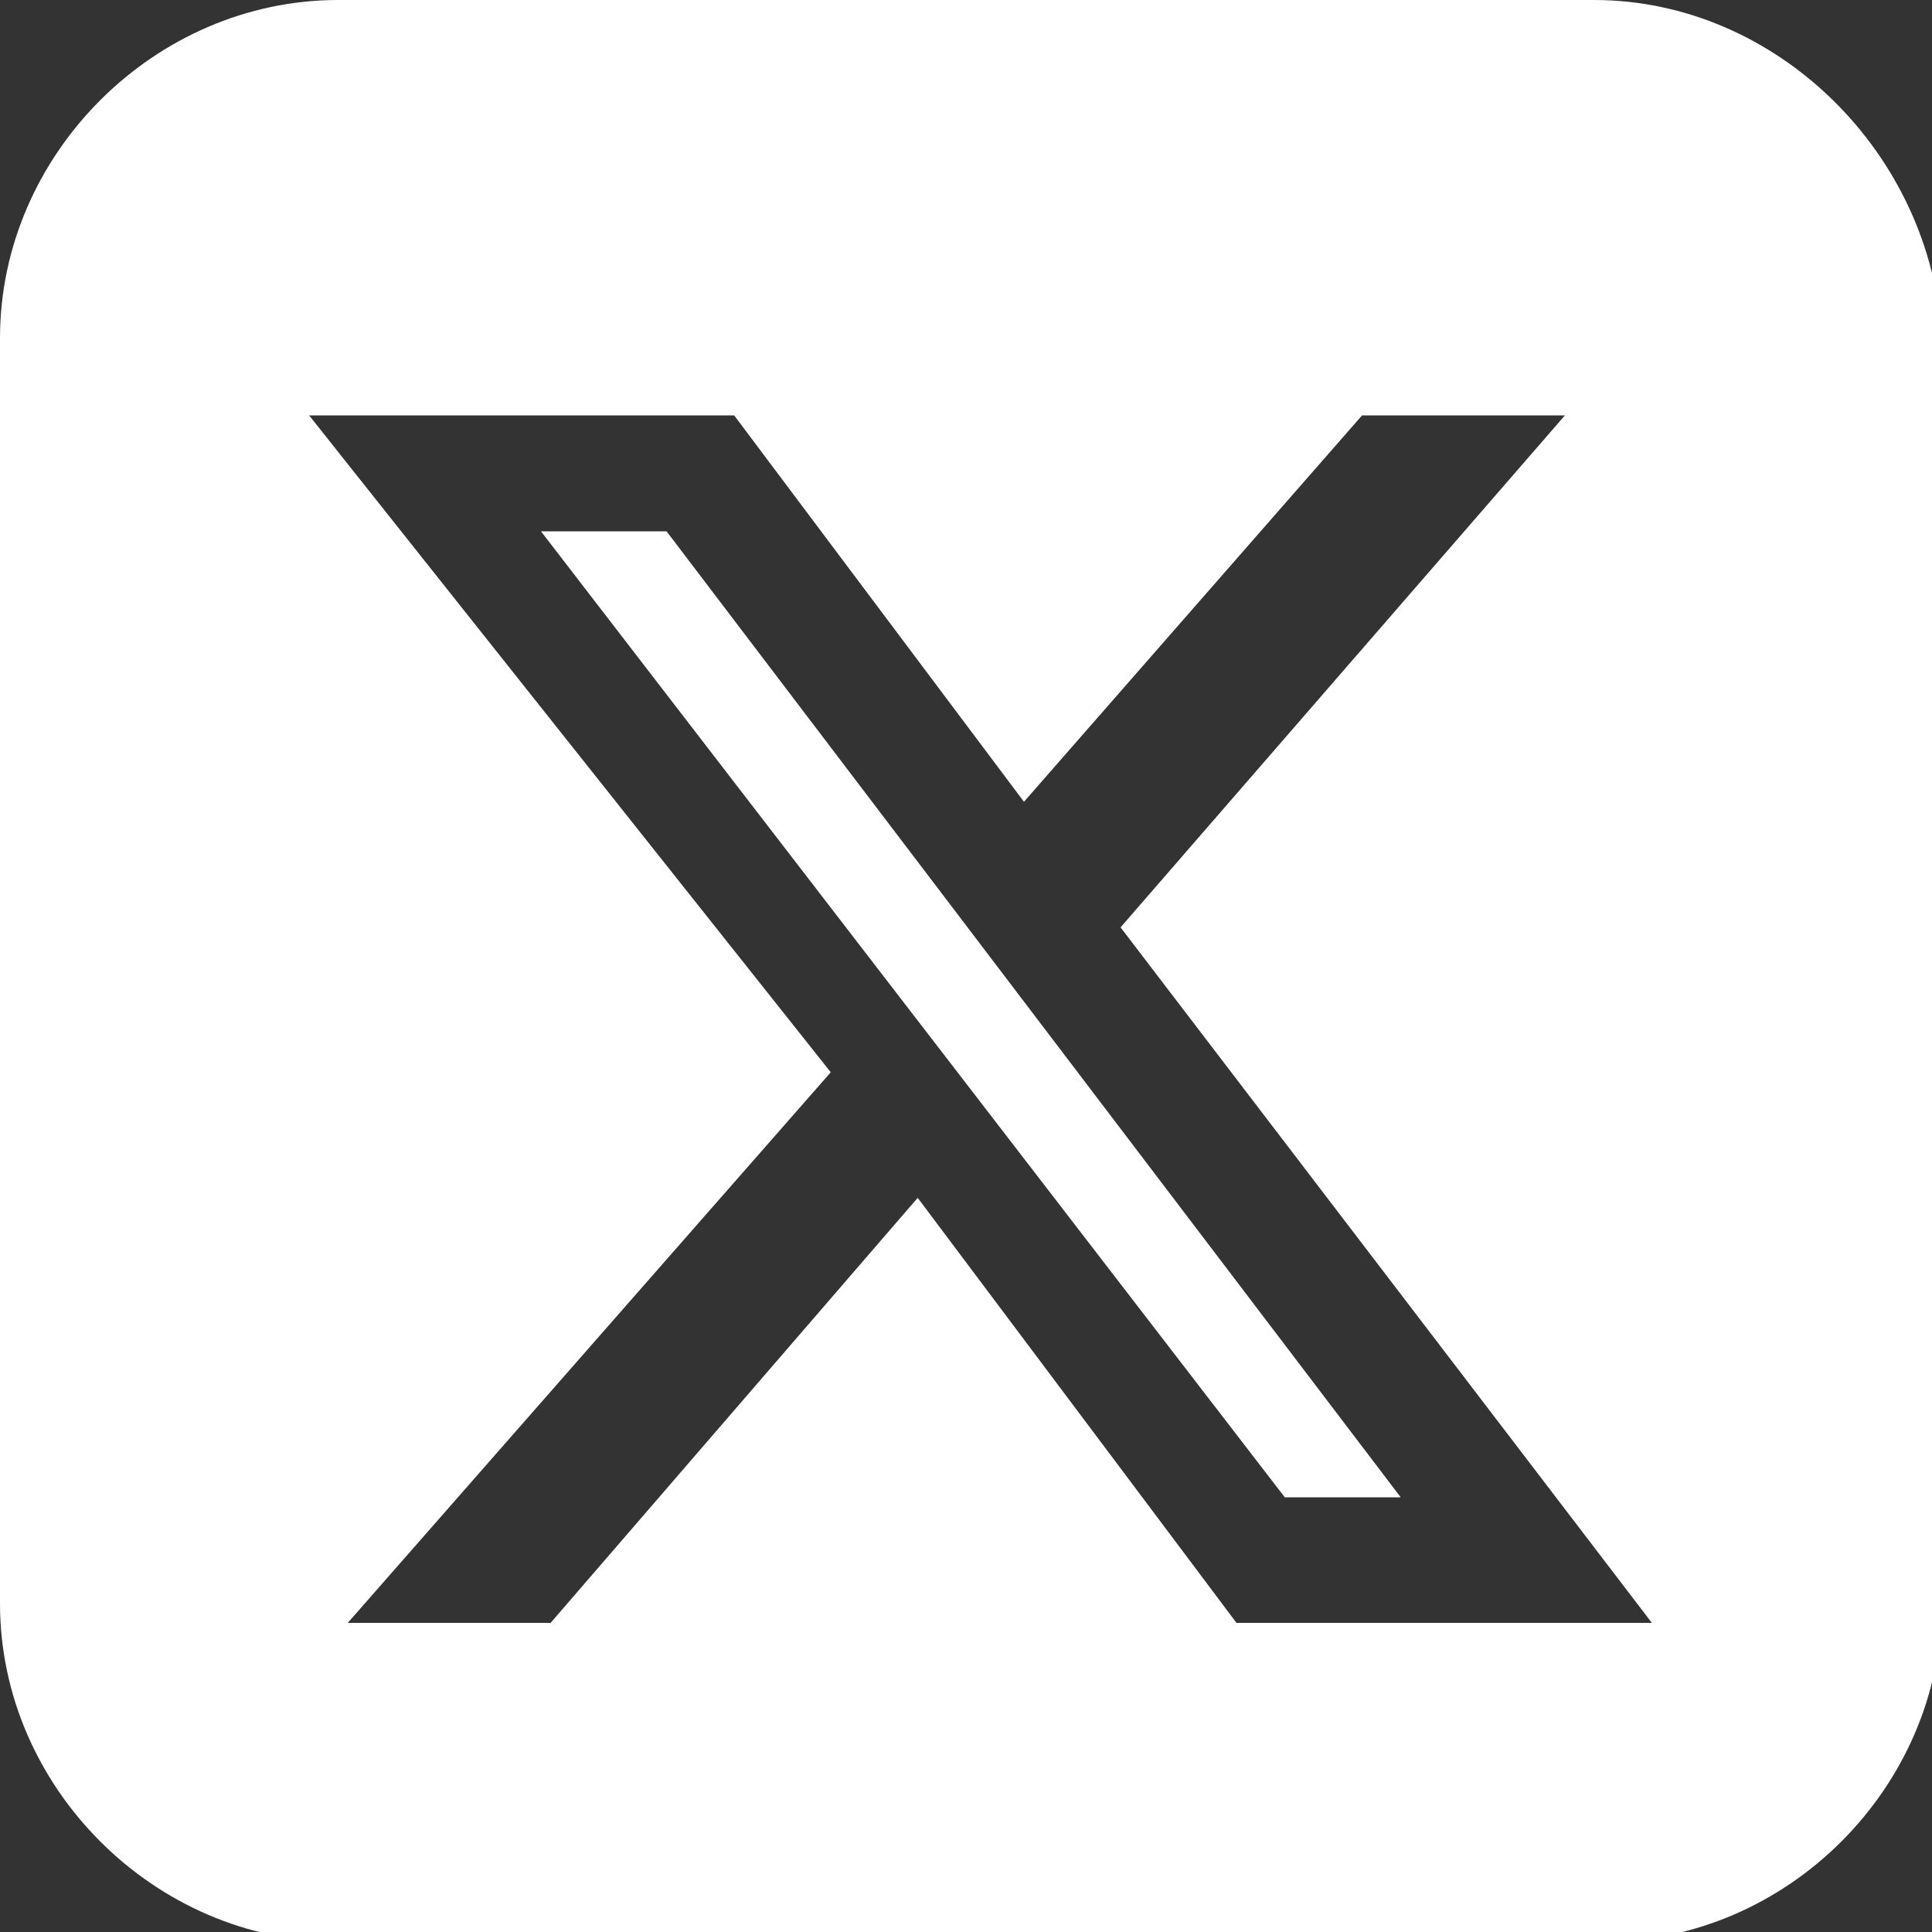 <?xml version="1.0" encoding="UTF-8"?>
<svg id="Layer_1" xmlns="http://www.w3.org/2000/svg" xmlns:xlink="http://www.w3.org/1999/xlink" version="1.1" viewBox="0 0 20 20">
  <rect x="0" y="0" width="20" height="20" fill="#333333" stroke="none"/>
  <!-- Generator: Adobe Illustrator 29.3.1, SVG Export Plug-In . SVG Version: 2.1.0 Build 151)  -->
  <defs>
    <style>
      .st0 {
        fill: none;
      }

      .st1 {
        fill: #fff;
      }

      .st2 {
        clip-path: url(#clippath);
      }
    </style>
    <clipPath id="clippath">
      <rect class="st0" width="20" height="20"/>
    </clipPath>
  </defs>
  <g class="st2">
    <path class="st1" d="M16.5,0H3.5C1.6,0,0,1.6,0,3.5v13.1c0,1.9,1.6,3.5,3.5,3.5h13.1c1.9,0,3.5-1.6,3.5-3.5V3.5C20,1.6,18.4,0,16.5,0ZM14.1,4.3h2.1l-4.6,5.3,5.5,7.2h-4.3l-3.3-4.4-3.8,4.4h-2.1l5-5.7L3.2,4.3h4.4l3,4,3.5-4ZM13.3,15.5h1.2L6.9,5.5h-1.3l7.7,10Z"/>
  </g>
</svg>